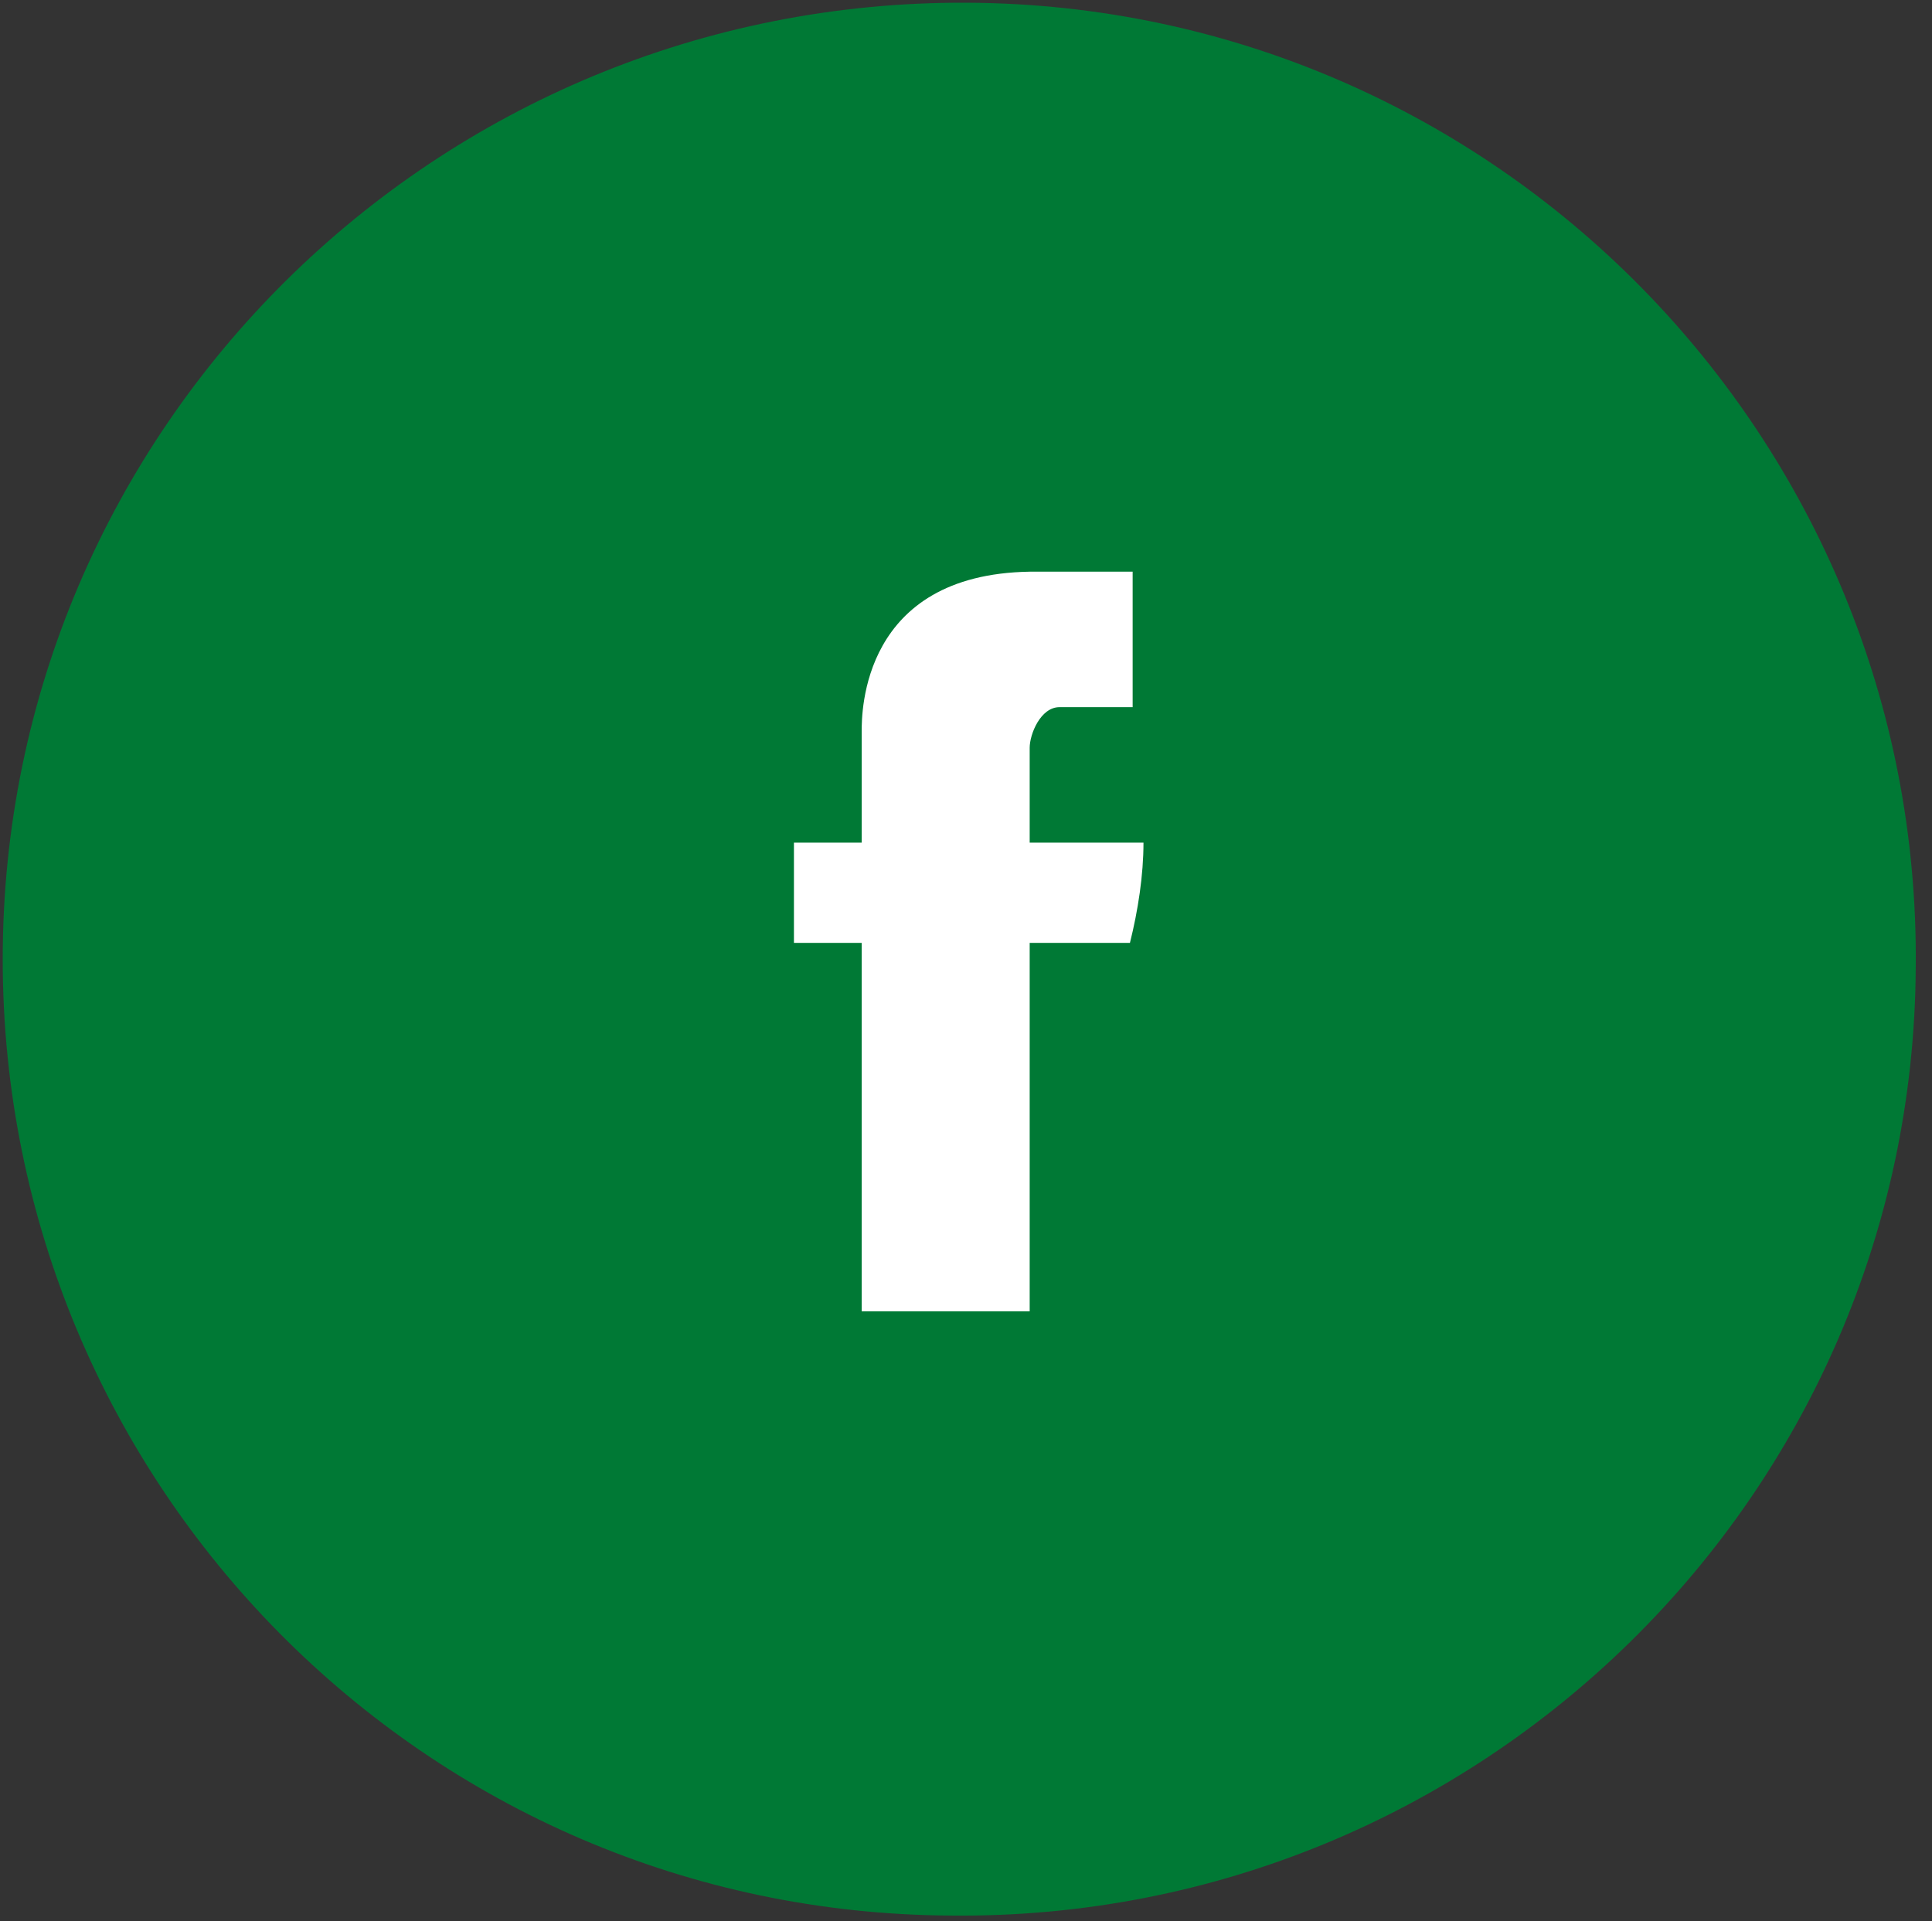 <?xml version="1.0" encoding="utf-8"?>
<!-- Generator: Adobe Illustrator 22.1.0, SVG Export Plug-In . SVG Version: 6.00 Build 0)  -->
<svg version="1.1" id="Layer_1" xmlns="http://www.w3.org/2000/svg" xmlns:xlink="http://www.w3.org/1999/xlink" x="0px" y="0px"
	 viewBox="0 0 71.3 70.9" style="enable-background:new 0 0 71.3 70.9;" xml:space="preserve">
<rect x="0" y="0" width="71.3" height="70.9" fill="#333333" stroke="none"/>
<style type="text/css">
	.st0{fill:#007935;}
	.st1{fill:#FFFFFF;}
</style>
<title>icon-facebook</title>
<path class="st0" d="M35.7,0.1c19.5,0.1,35.2,16.1,35,35.6c-0.1,19.5-16.1,35.2-35.6,35c-19.4-0.1-35-15.9-35-35.3
	C0.1,15.8,16.1,0,35.7,0.1C35.6,0.1,35.6,0.1,35.7,0.1z"/>
<path class="st1" d="M31.8,27v4.1h-2.5v3.7h2.5v13.6h6.2V34.8h3.7c0.3-1.2,0.5-2.5,0.5-3.7H38v-3.5c0-0.5,0.4-1.5,1.1-1.5h2.7v-5
	h-3.8C31.8,21.2,31.8,26.3,31.8,27z"/>
</svg>
